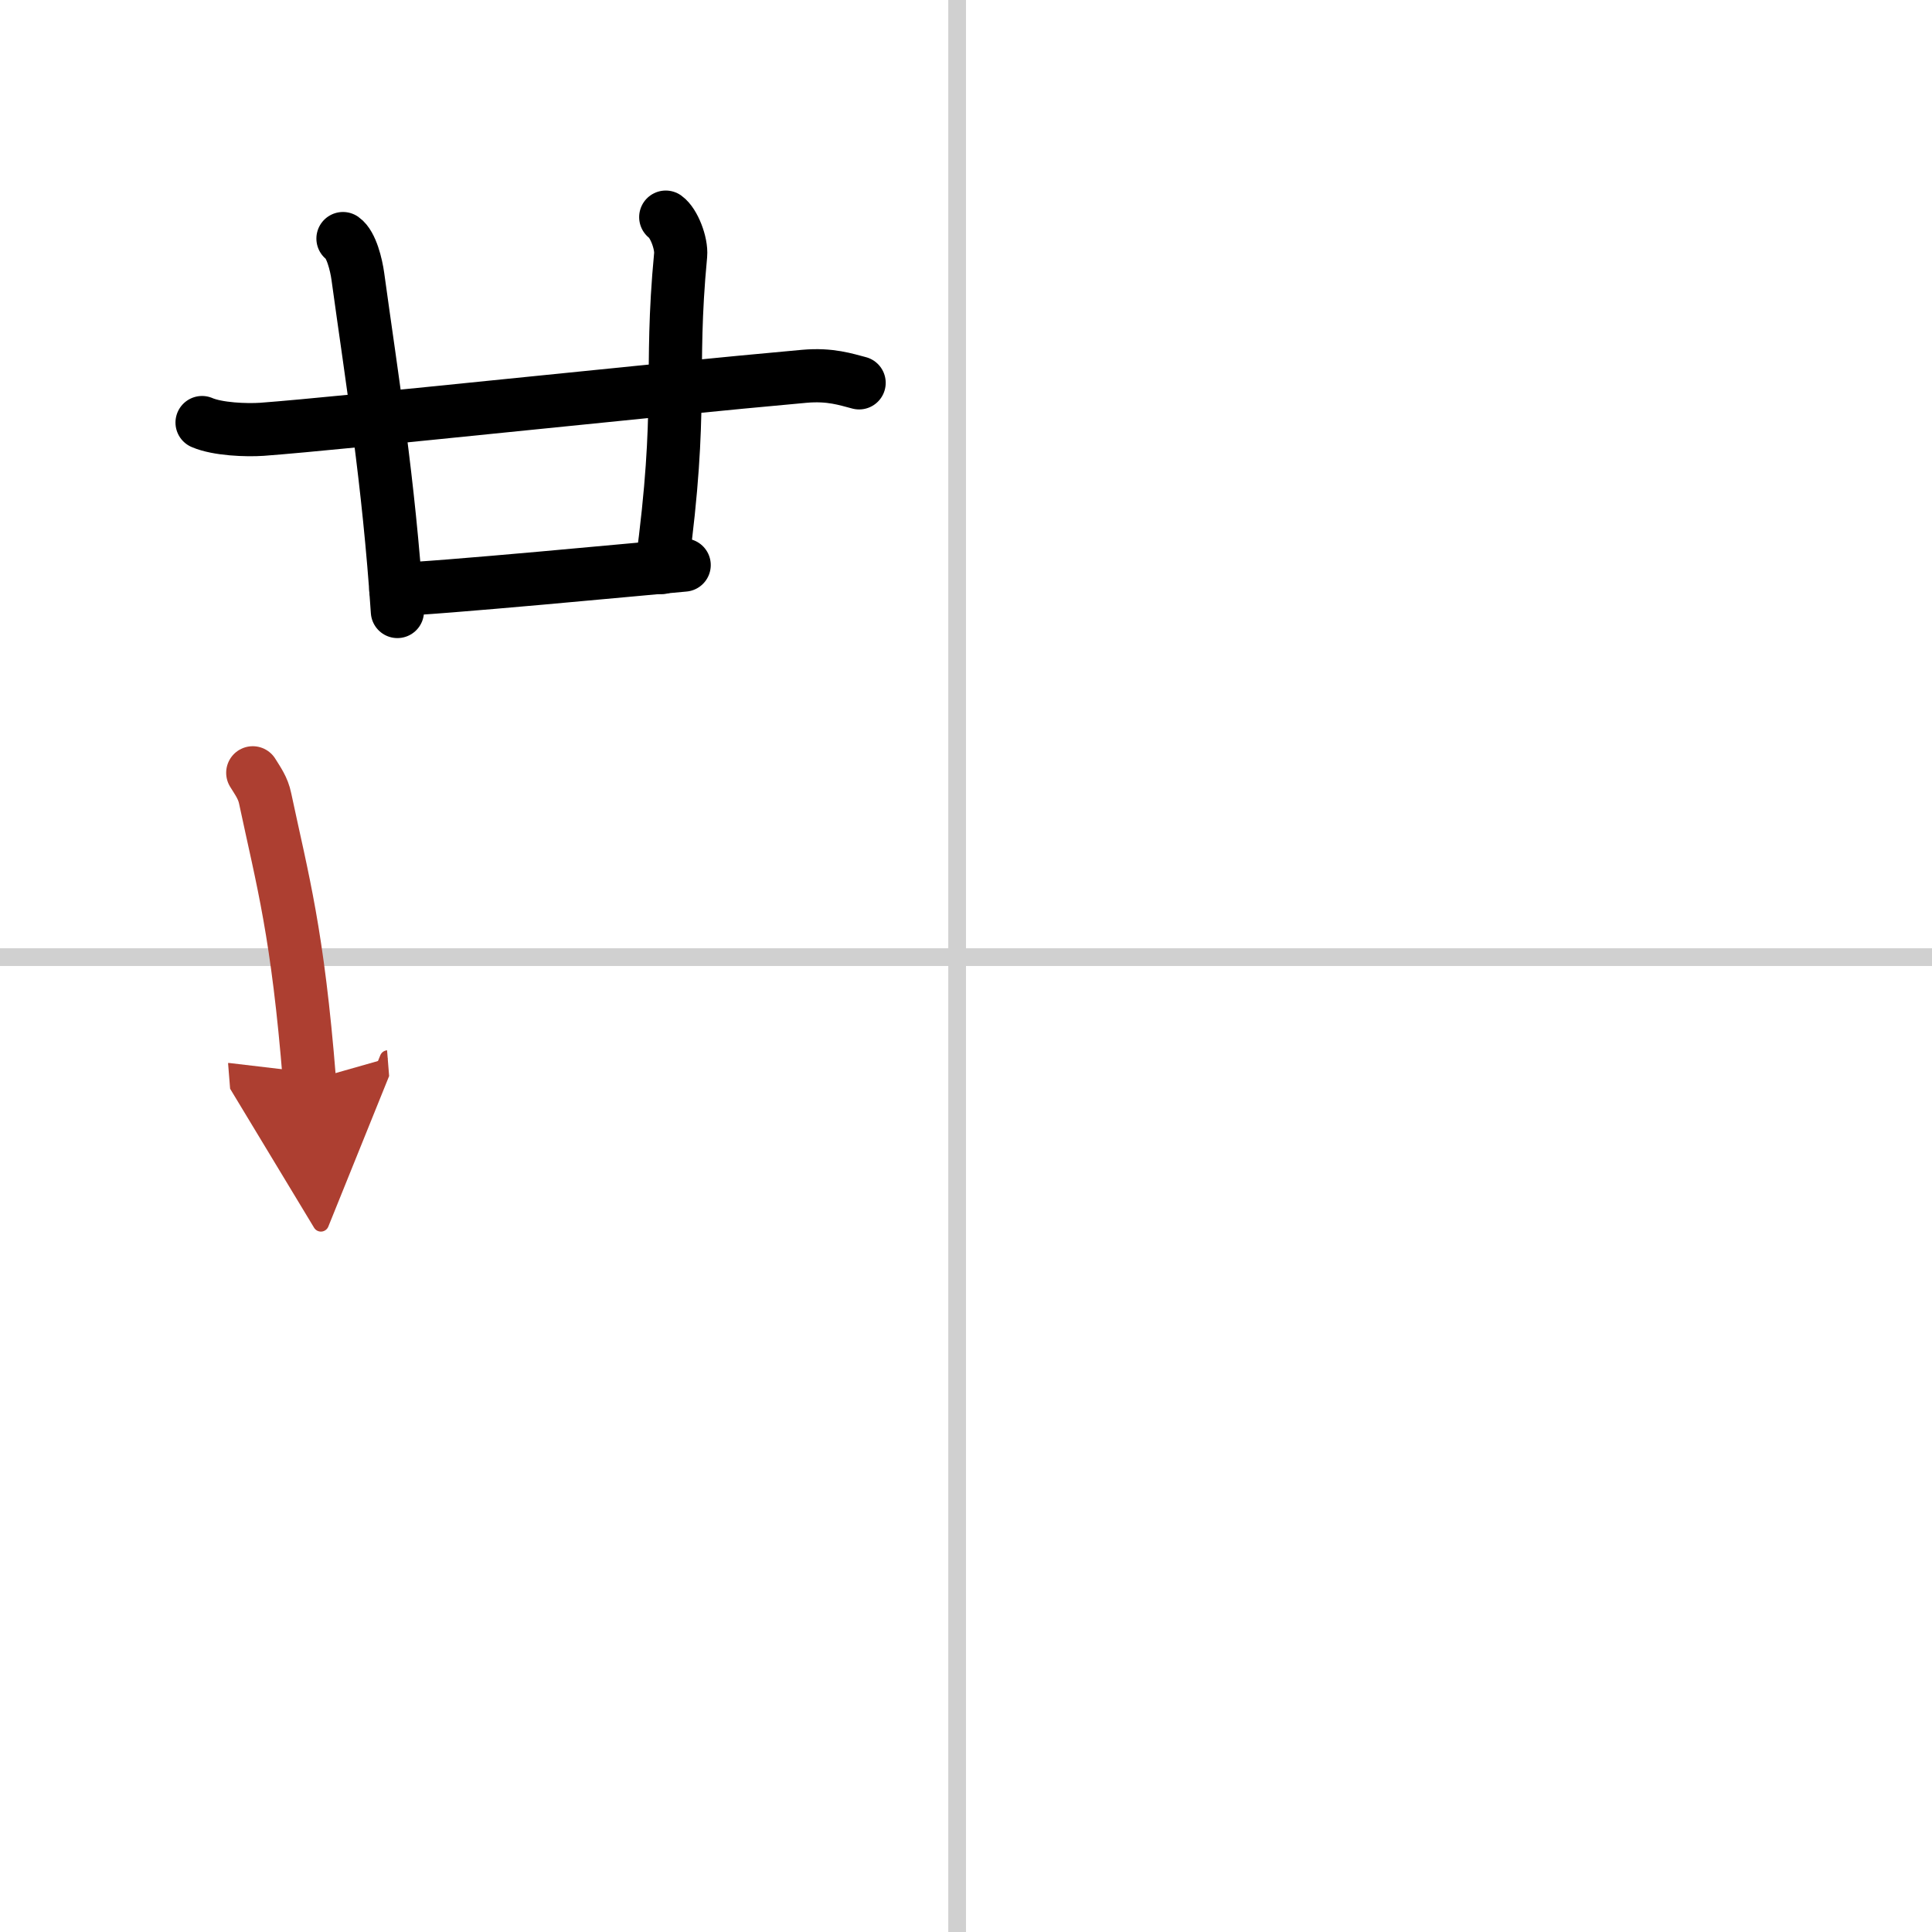 <svg width="400" height="400" viewBox="0 0 109 109" xmlns="http://www.w3.org/2000/svg"><defs><marker id="a" markerWidth="4" orient="auto" refX="1" refY="5" viewBox="0 0 10 10"><polyline points="0 0 10 5 0 10 1 5" fill="#ad3f31" stroke="#ad3f31"/></marker></defs><g fill="none" stroke="#000" stroke-linecap="round" stroke-linejoin="round" stroke-width="3"><rect width="100%" height="100%" fill="#fff" stroke="#fff"/><line x1="54" x2="54" y2="109" stroke="#d0d0d0" stroke-width="1"/><line x2="109" y1="54" y2="54" stroke="#d0d0d0" stroke-width="1"/><path d="m11.4 23.84c0.88 0.38 2.5 0.44 3.38 0.38 4.6-0.34 21.97-2.22 30.6-2.99 1.47-0.13 2.35 0.18 3.09 0.37"/><path d="m19.35 13.46c0.47 0.33 0.75 1.48 0.84 2.14 0.81 5.9 1.73 11.44 2.23 18.9"/><path d="m37.56 12.25c0.46 0.33 0.9 1.47 0.84 2.14-0.65 6.86 0.17 8.42-1.07 17.63"/><path d="m22.33 33.25c1.77 0 14.68-1.23 16.27-1.37"/><path d="m14.26 43.6c0.29 0.47 0.58 0.86 0.7 1.45 0.99 4.66 1.83 7.53 2.5 15.91" marker-end="url(#a)" stroke="#ad3f31"/></g></svg>

